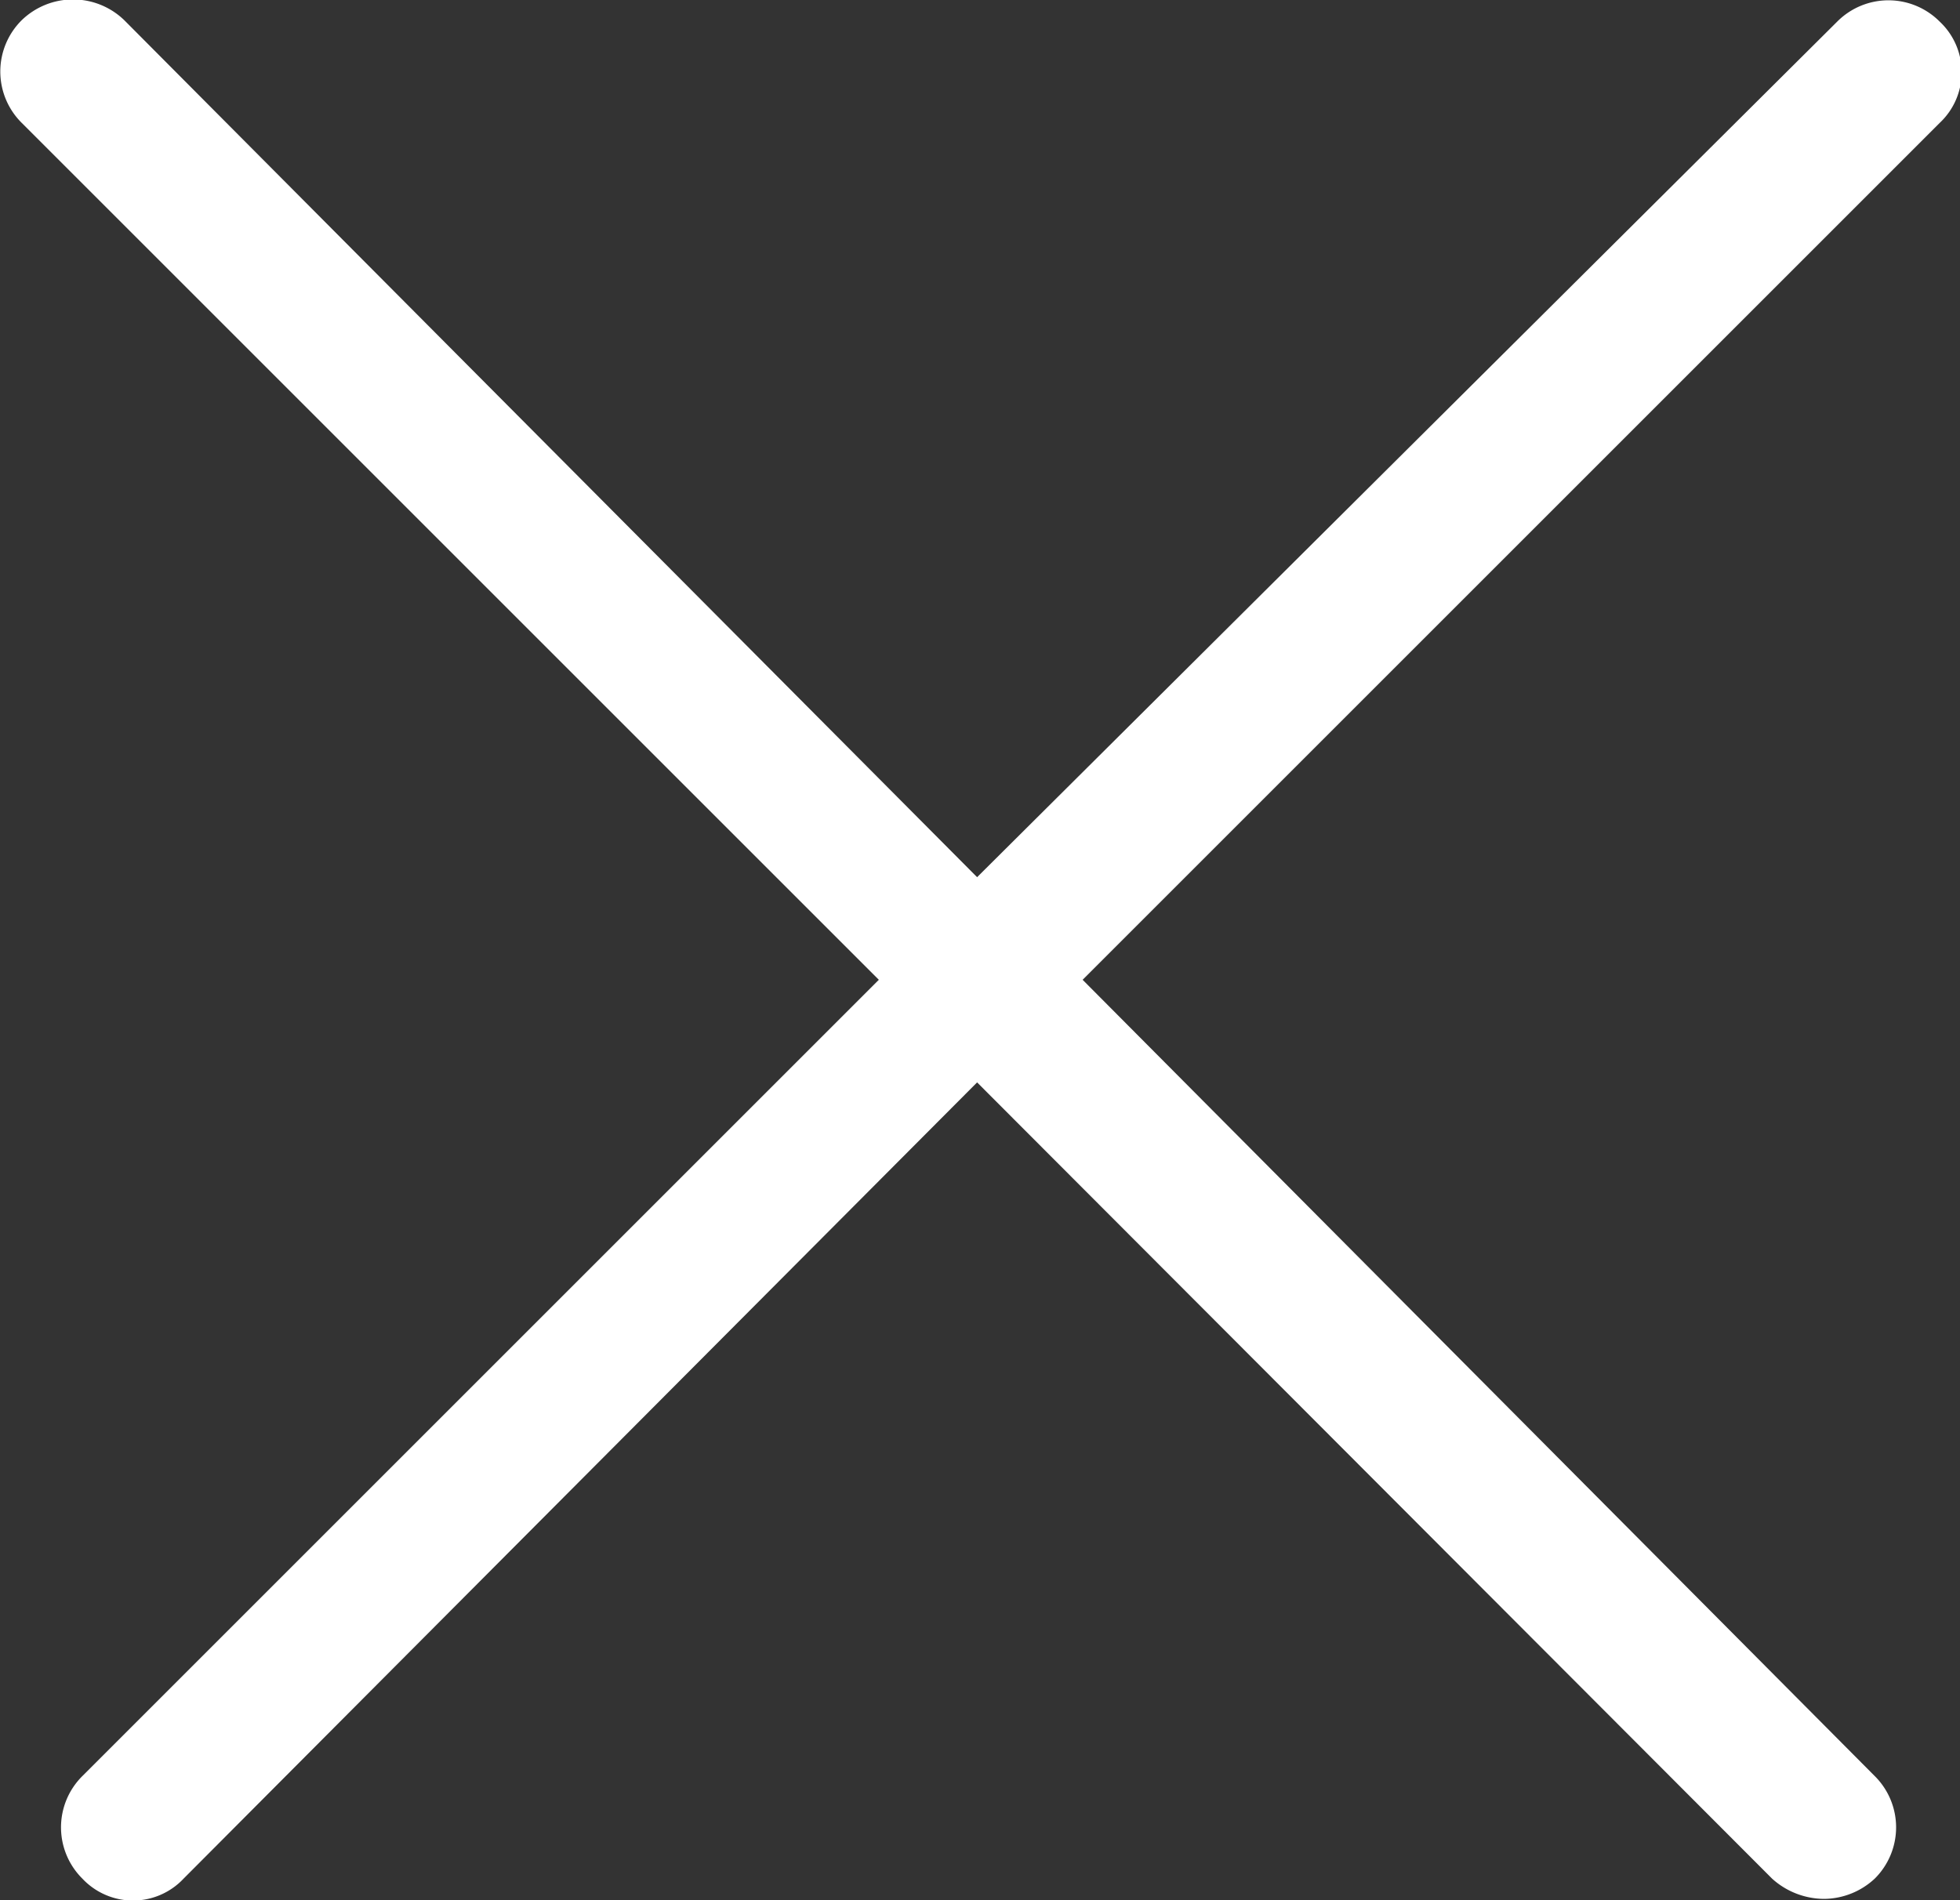 <!--Scalable Vector Graphic-->
<svg id="Capa_1" data-name="Capa 1" xmlns="http://www.w3.org/2000/svg" viewBox="0 0 13.56 13.15"><rect x="0" y="0" width="13.56" height="13.15" fill="#333333" stroke="none"/><defs><style>.cls-1{fill:#fff;}</style></defs><path class="cls-1" d="M14.66,1.43a.5.5,0,0,0-.71,0L8,7.35,2.1,1.42a.51.51,0,0,0-.71,0,.5.5,0,0,0,0,.71L7.32,8.06,1.81,13.57a.5.5,0,0,0,0,.71.48.48,0,0,0,.7,0L8,8.77l5.5,5.51a.54.54,0,0,0,.36.14.52.52,0,0,0,.35-.14.5.5,0,0,0,0-.71L8.73,8.06l5.93-5.93A.48.48,0,0,0,14.66,1.43Z" transform="translate(-1.24 -1.28)"/></svg>